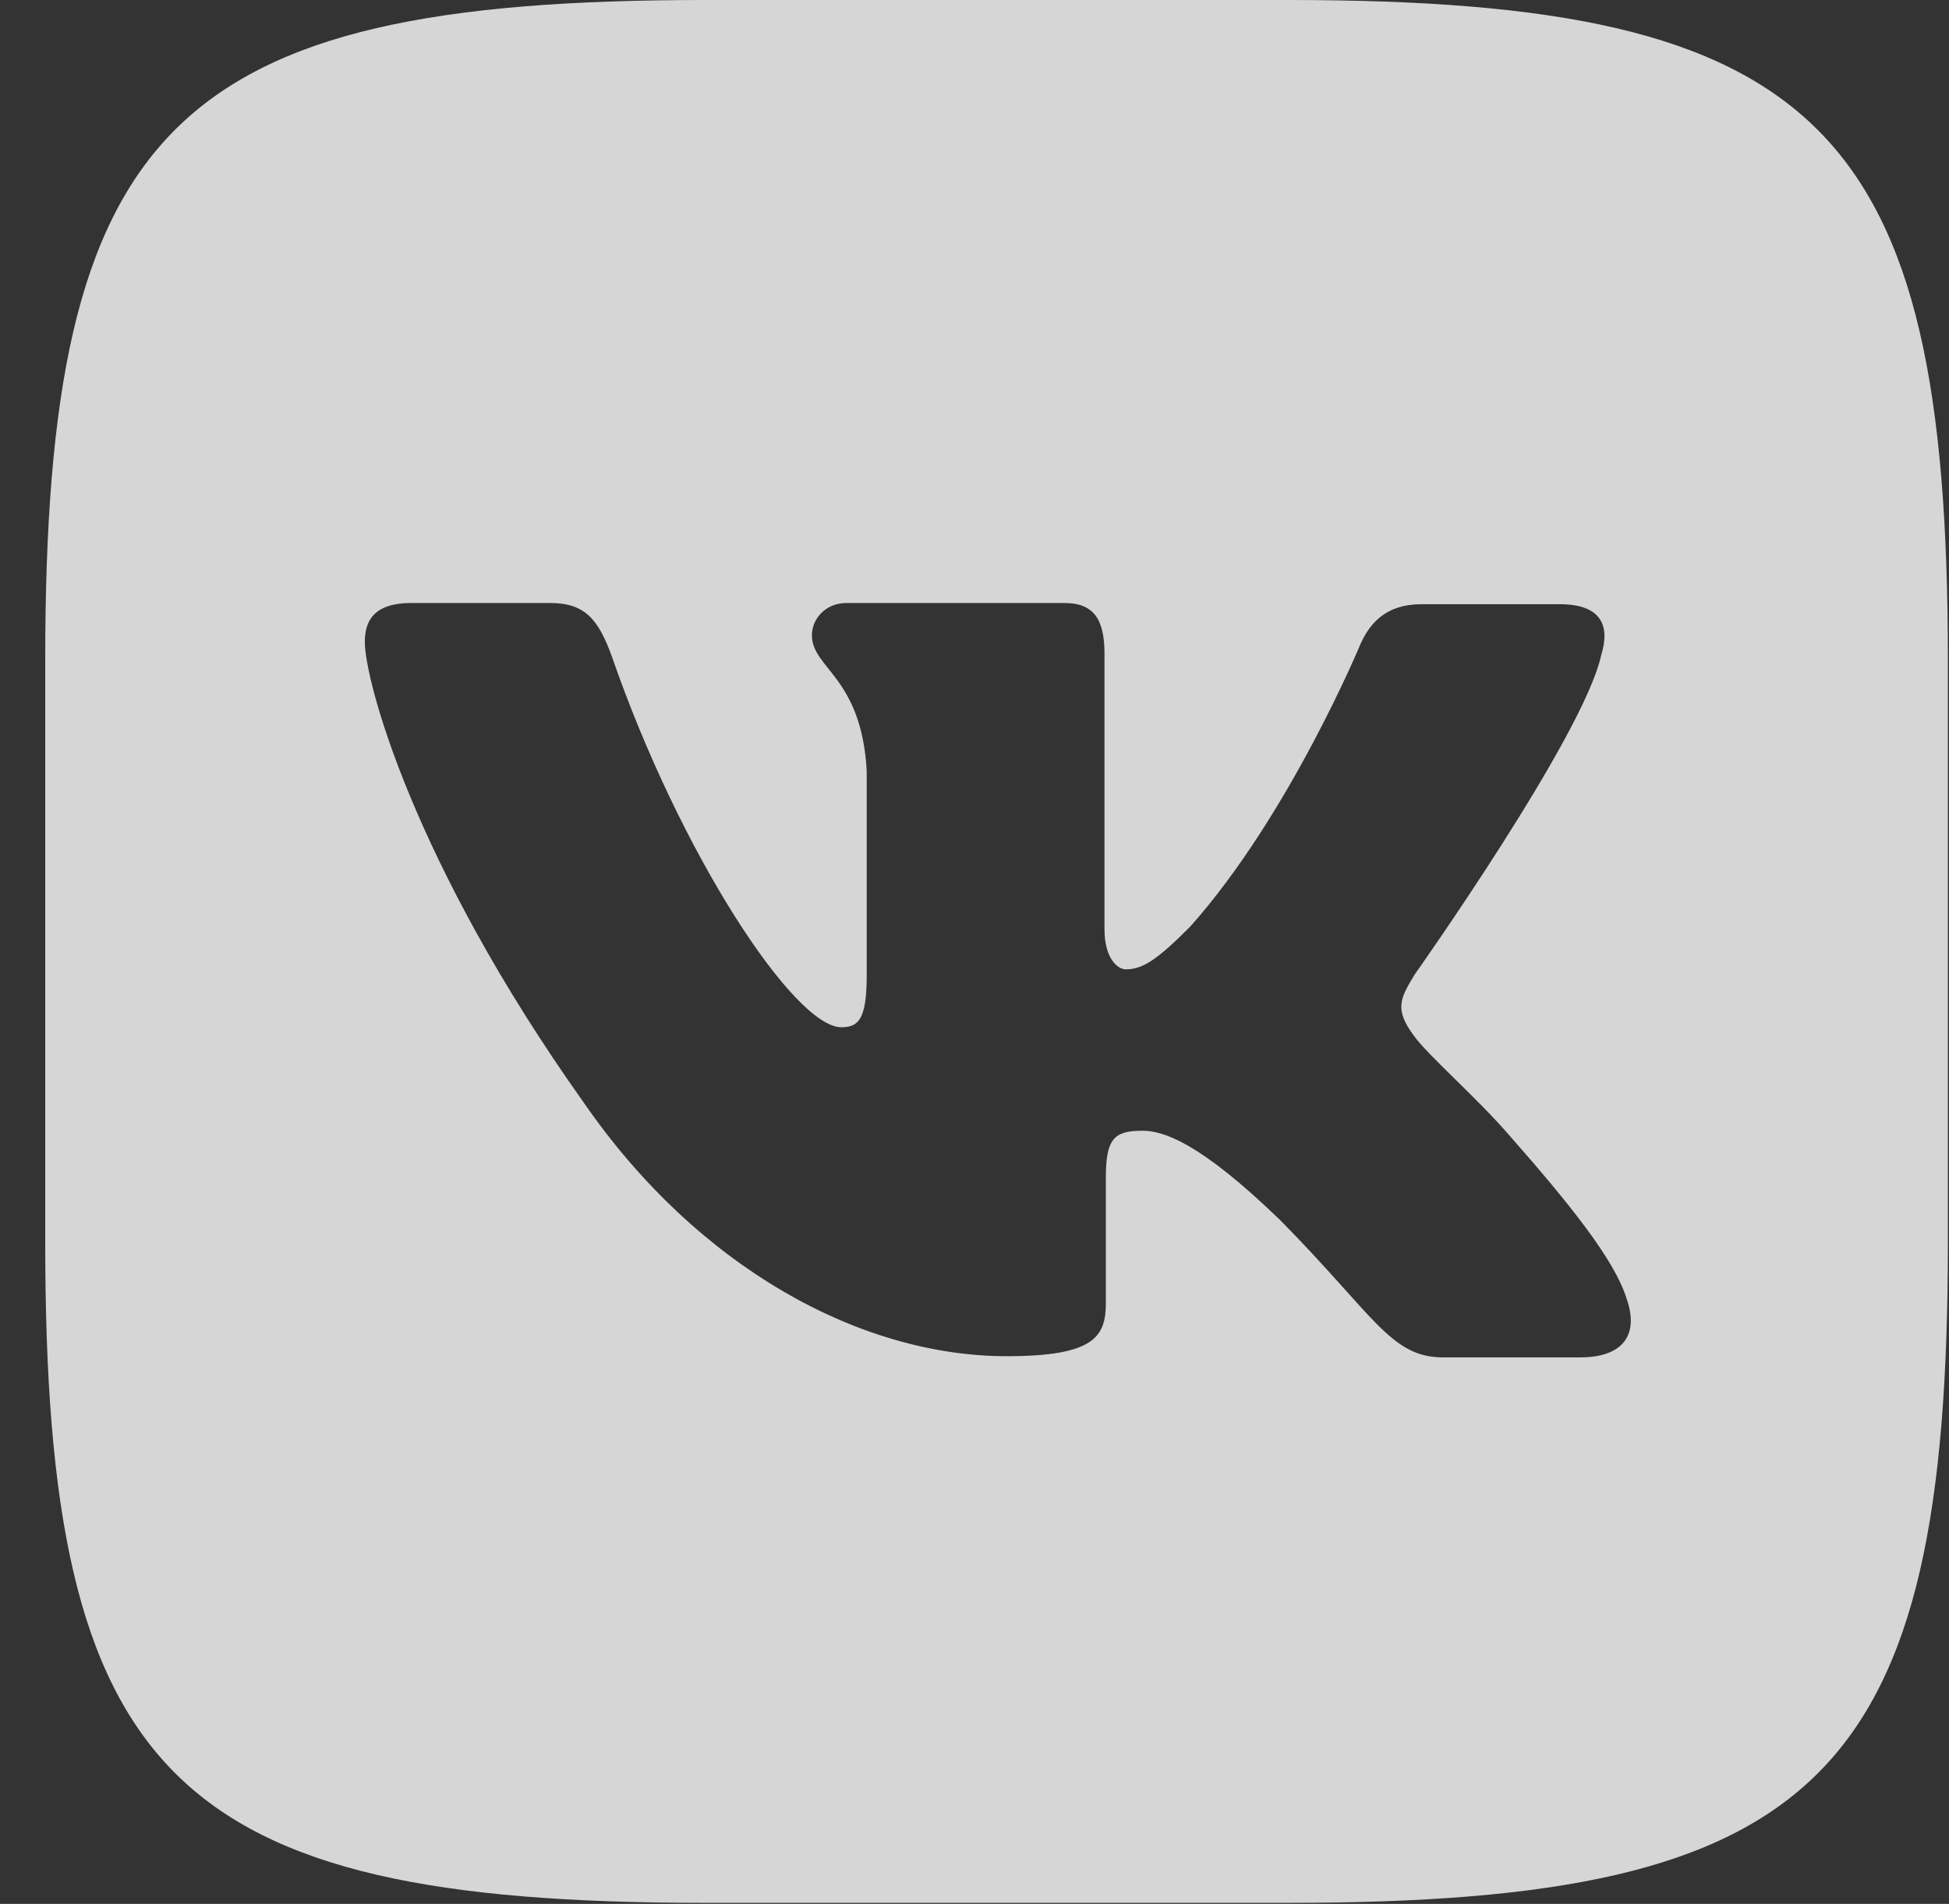 <?xml version="1.0" encoding="UTF-8"?> <svg xmlns="http://www.w3.org/2000/svg" width="43" height="42" viewBox="0 0 43 42" fill="none"><rect x="0" y="0" width="43" height="42" fill="#333333" stroke="none"/> <path d="M28.429 0H15.544C3.785 0 0.998 2.787 0.998 14.546V27.431C0.998 39.189 3.785 41.977 15.544 41.977H28.429C40.187 41.977 42.975 39.189 42.975 27.431V14.546C42.975 2.787 40.16 0 28.429 0ZM34.885 29.944H31.838C30.684 29.944 30.328 29.029 28.252 26.924C26.448 25.176 25.649 24.944 25.205 24.944C24.576 24.944 24.398 25.121 24.398 25.983V28.736C24.398 29.474 24.166 29.918 22.211 29.918C18.979 29.918 15.393 27.963 12.878 24.322C9.086 18.986 8.049 14.989 8.049 14.163C8.049 13.718 8.226 13.302 9.08 13.302H12.133C12.906 13.302 13.2 13.658 13.5 14.484C15.01 18.843 17.524 22.661 18.562 22.661C18.945 22.661 19.122 22.484 19.122 21.507V17.005C19.006 14.929 17.913 14.75 17.913 14.013C17.913 13.658 18.207 13.302 18.677 13.302H23.48C24.129 13.302 24.368 13.658 24.368 14.422V20.496C24.368 21.152 24.662 21.384 24.839 21.384C25.222 21.384 25.55 21.152 26.259 20.441C28.453 17.981 30.024 14.189 30.024 14.189C30.229 13.744 30.584 13.329 31.357 13.329H34.41C35.326 13.329 35.531 13.799 35.326 14.455C34.943 16.231 31.206 21.506 31.206 21.506C30.884 22.038 30.761 22.27 31.206 22.865C31.534 23.309 32.6 24.232 33.31 25.058C34.615 26.54 35.618 27.784 35.886 28.644C36.187 29.498 35.743 29.943 34.881 29.943L34.885 29.944Z" fill="white" fill-opacity="0.8"></path> </svg> 